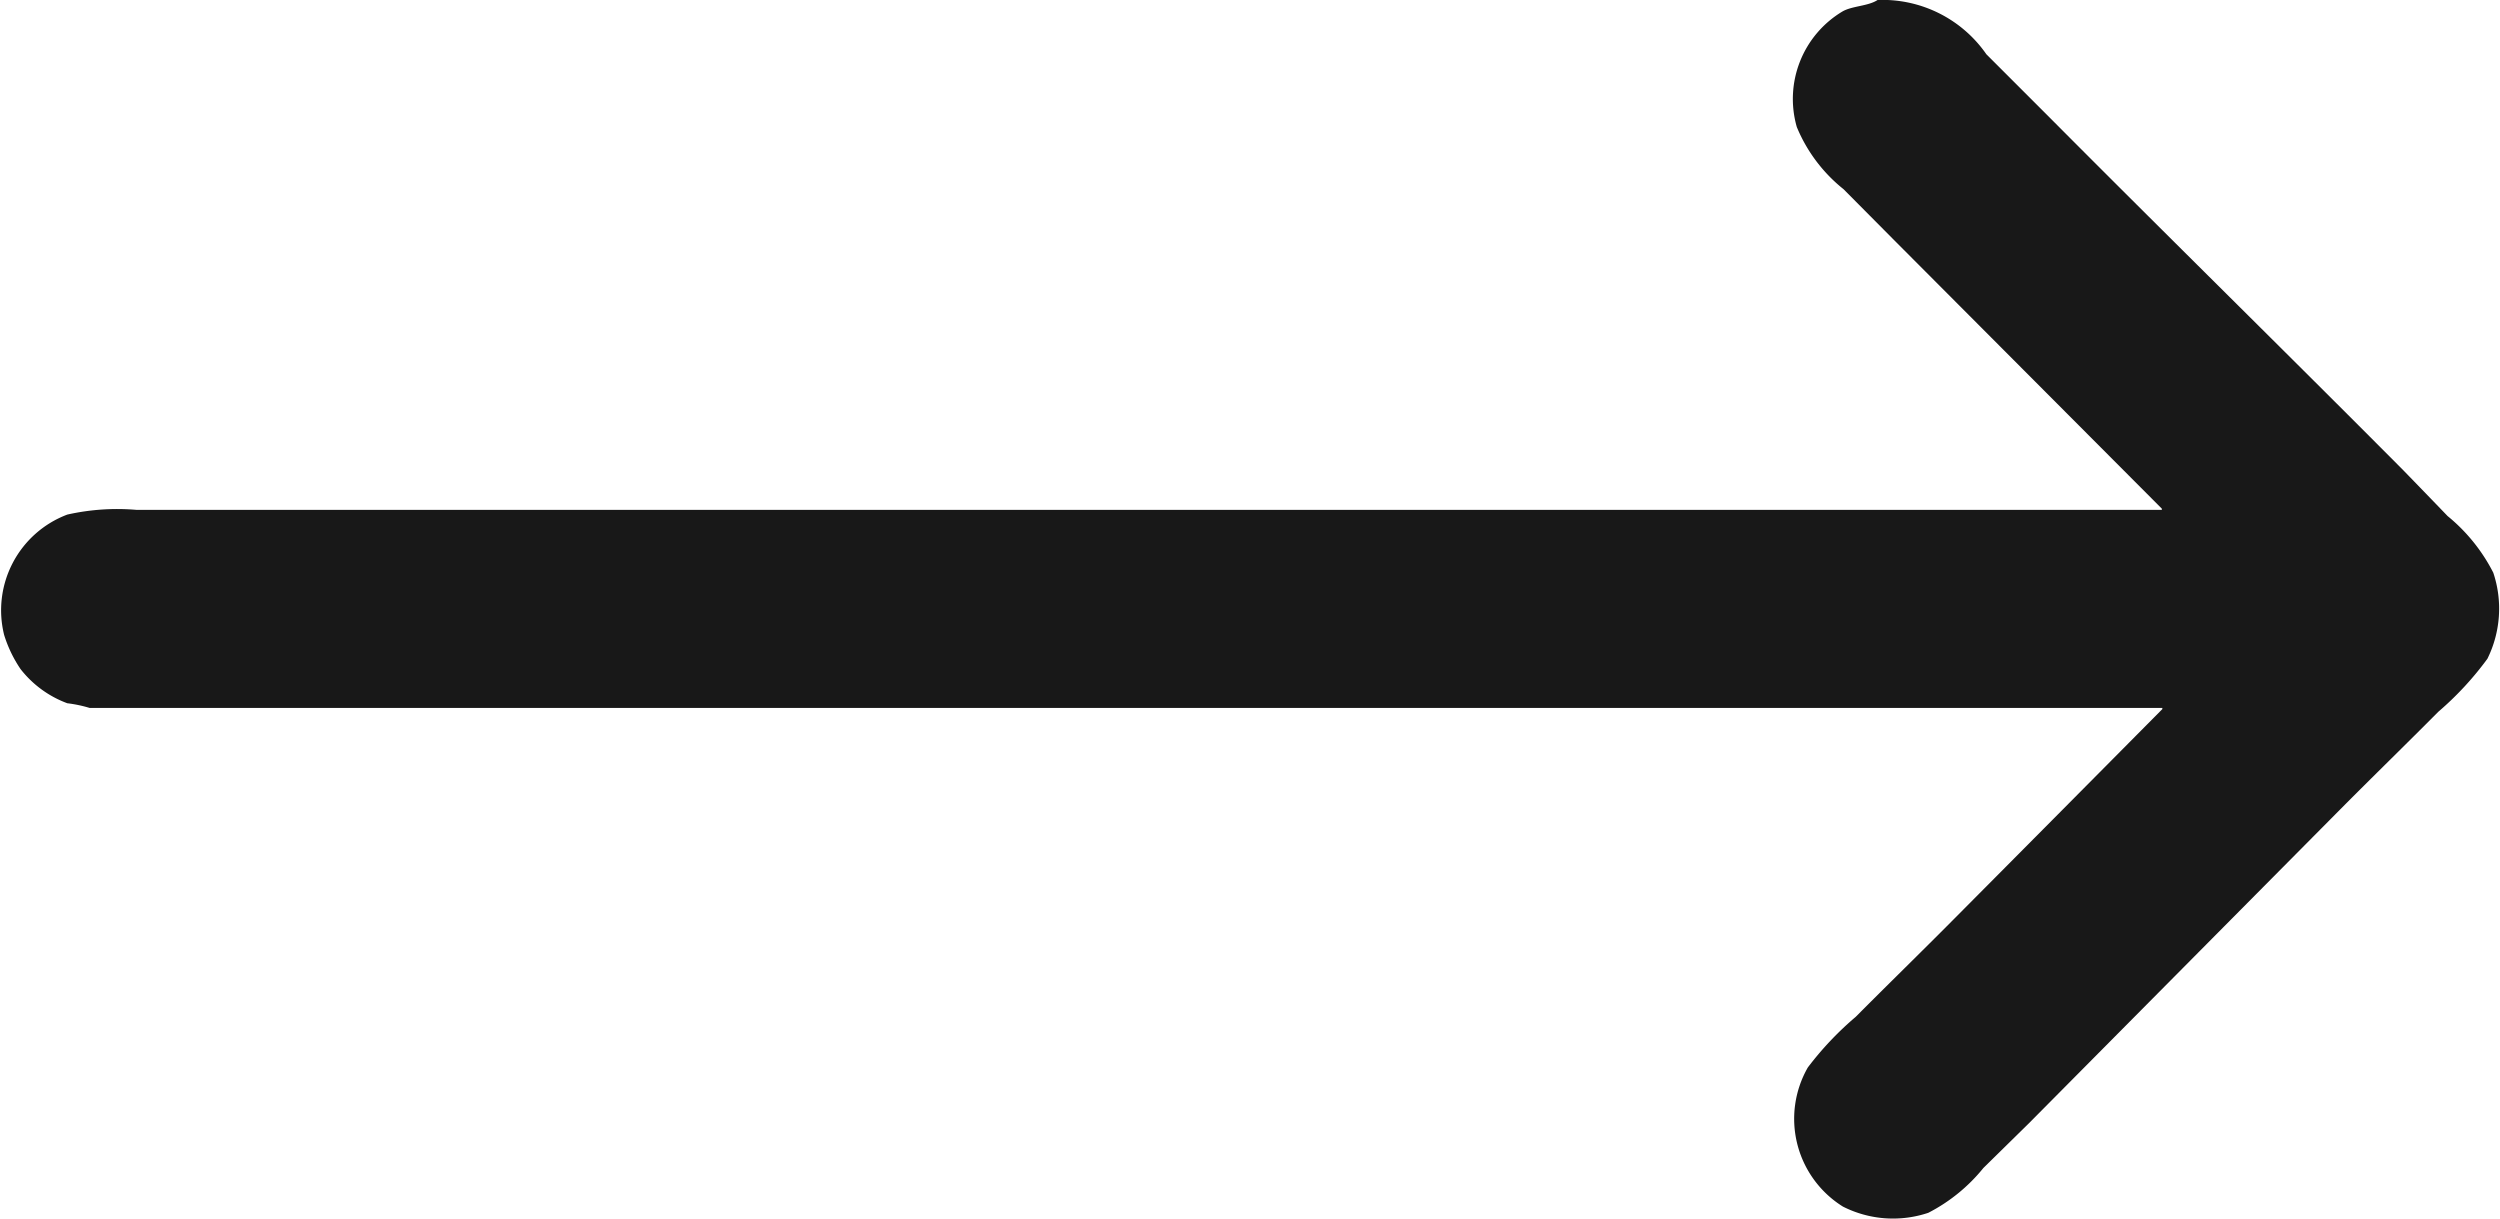 <?xml version="1.0" encoding="UTF-8"?> <svg xmlns="http://www.w3.org/2000/svg" width="40.188" height="19.594" viewBox="0 0 40.188 19.594"> <defs> <style> .cls-1 { fill: #181818; fill-rule: evenodd; } </style> </defs> <path id="arrow_1" data-name="arrow 1" class="cls-1" d="M670.182,551a2.032,2.032,0,0,1,1.749.872l1,1c1.89,1.9,3.807,3.782,5.7,5.685q0.359,0.369.715,0.739a2.837,2.837,0,0,1,.734.91,1.82,1.82,0,0,1-.094,1.383,5.036,5.036,0,0,1-.79.853c-0.524.528-1.057,1.046-1.58,1.573l-5,5.041-0.733.72a2.759,2.759,0,0,1-.885.72,1.782,1.782,0,0,1-1.373-.1,1.662,1.662,0,0,1-.564-2.236,5.127,5.127,0,0,1,.771-0.815c0.518-.521,1.044-1.033,1.561-1.554q1.685-1.695,3.367-3.392v-0.019H641.44a2.1,2.1,0,0,0-.358-0.075,1.7,1.7,0,0,1-.752-0.55,2.059,2.059,0,0,1-.264-0.55,1.644,1.644,0,0,1,1.016-1.933,3.648,3.648,0,0,1,1.11-.076h32.56v-0.019l-4.269-4.282-0.847-.853a2.5,2.5,0,0,1-.752-1,1.638,1.638,0,0,1,.733-1.857C669.772,551.094,670.032,551.1,670.182,551Z" transform="translate(-640 -551)"></path> </svg> 